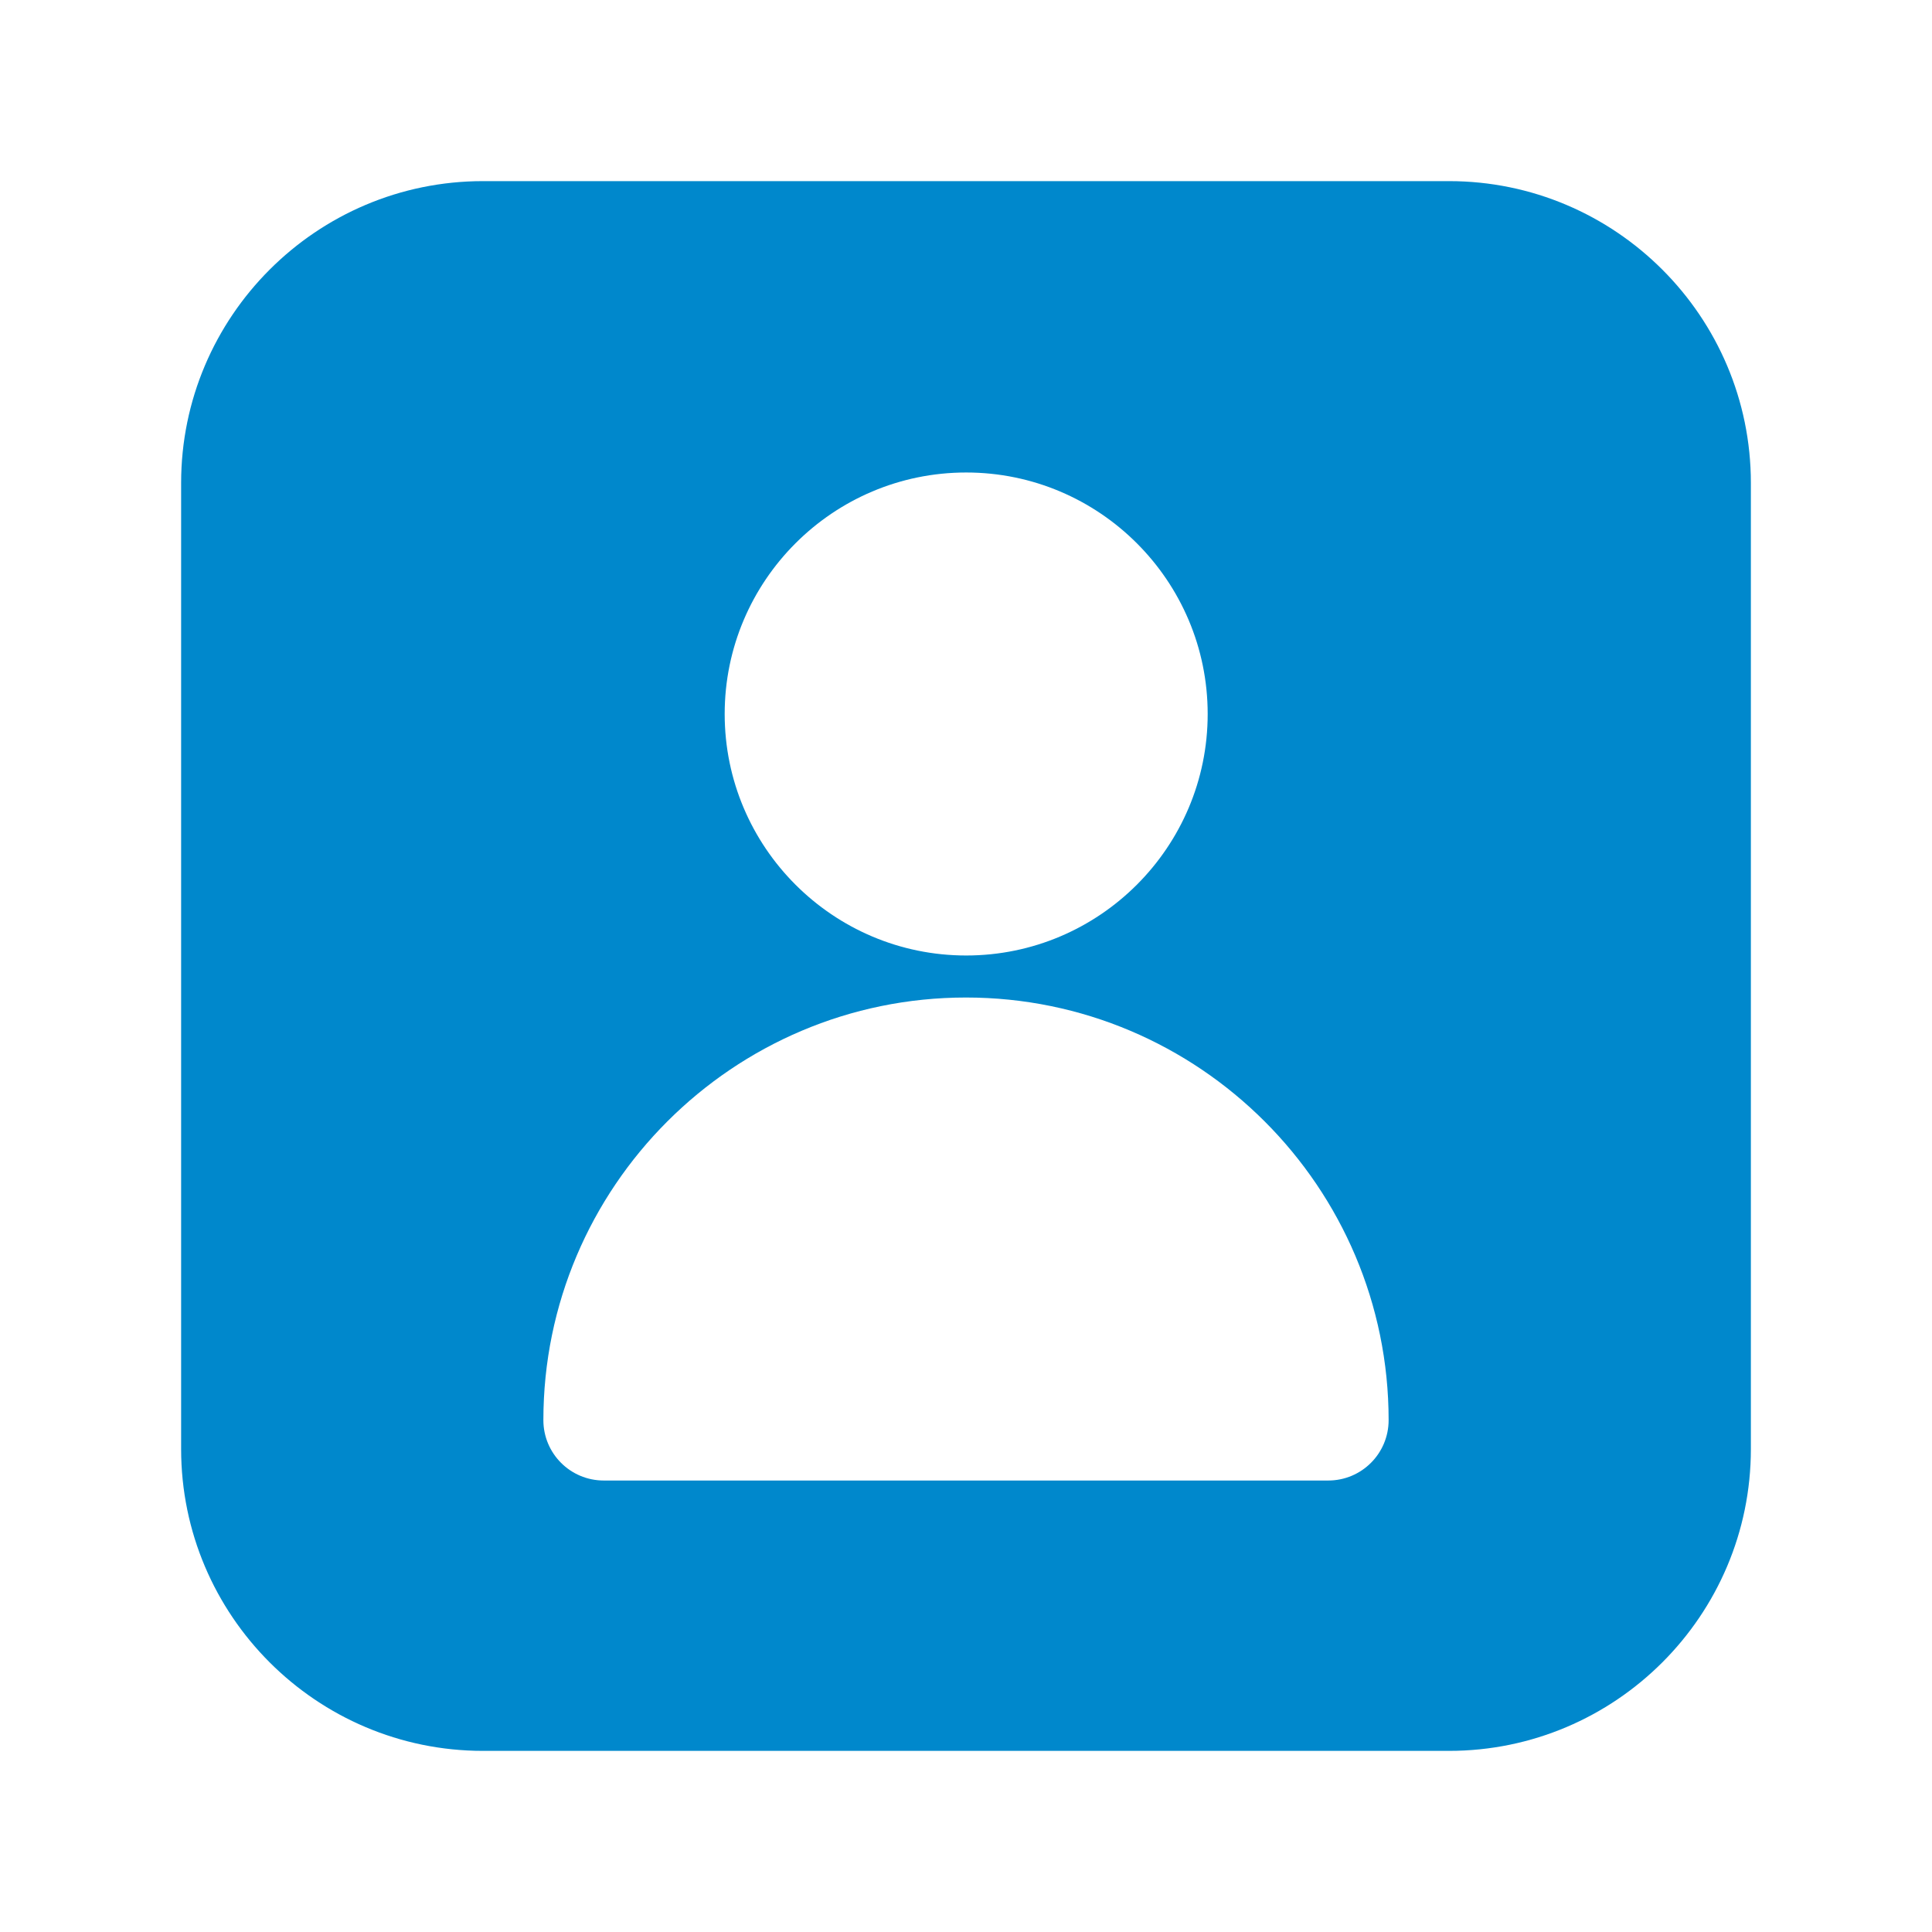 <?xml version="1.0" encoding="utf-8"?>
<svg id="Layer_1" enable-background="new 0 0 32 32" height="512" viewBox="0 0 32 32" width="512" xmlns="http://www.w3.org/2000/svg">
  <path d="m24 3h-16c-2.757 0-5 2.243-5 5v16c0 2.757 2.243 5 5 5h16c2.757 0 5-2.243 5-5v-16c0-2.757-2.243-5-5-5zm-7.997 4.826c2.206 0 4 1.794 4 4s-1.794 4-4 4-4-1.794-4-4 1.794-4 4-4zm5.997 16.696h-12c-.553 0-1-.448-1-1 0-3.86 3.141-7 7-7s7 3.14 7 7c0 .552-.447 1-1 1z" style="fill: rgb(0, 136, 204);"/>
</svg>
